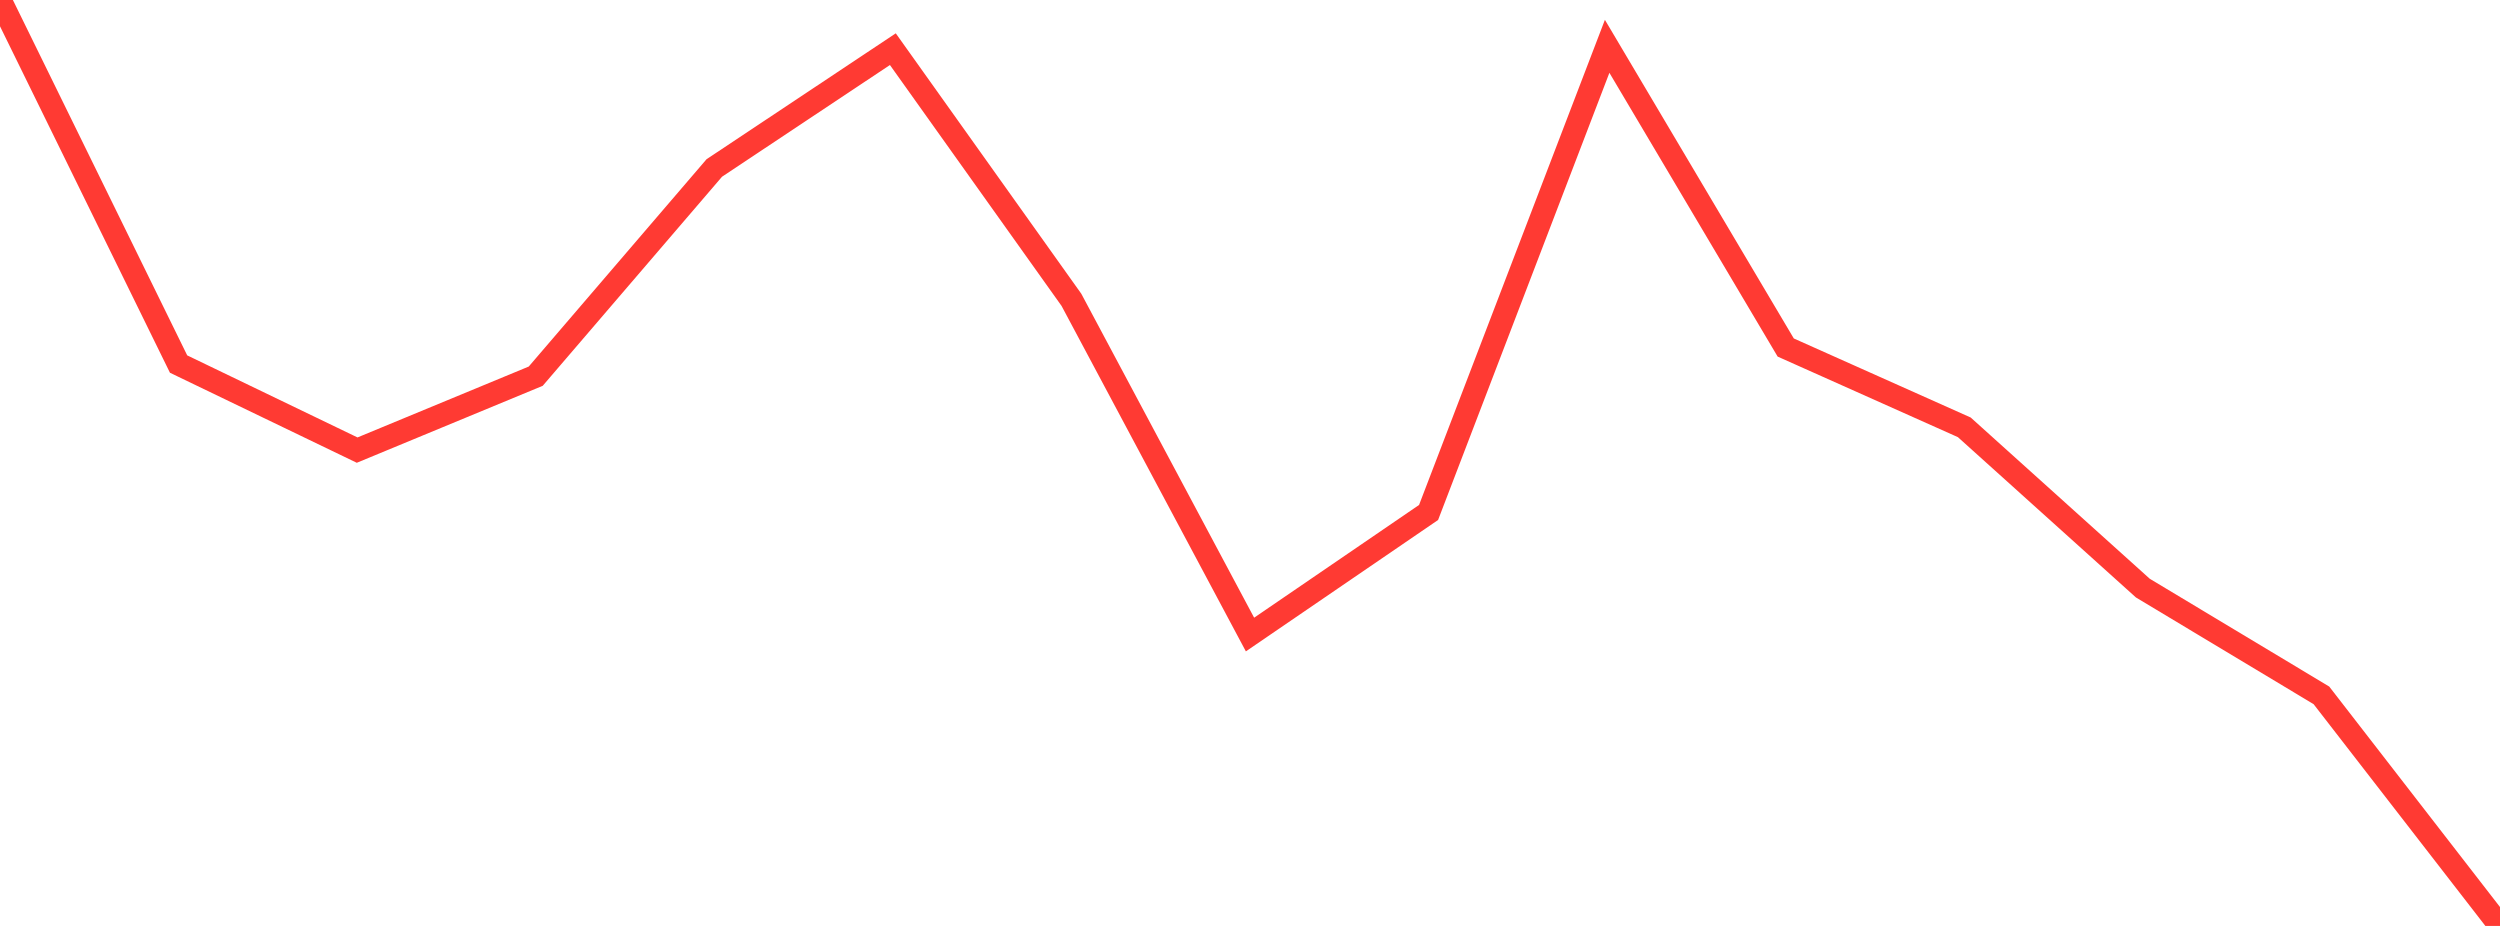 <?xml version="1.0" standalone="no"?>
<!DOCTYPE svg PUBLIC "-//W3C//DTD SVG 1.1//EN" "http://www.w3.org/Graphics/SVG/1.1/DTD/svg11.dtd">

<svg width="135" height="50" viewBox="0 0 135 50" preserveAspectRatio="none" 
  xmlns="http://www.w3.org/2000/svg"
  xmlns:xlink="http://www.w3.org/1999/xlink">


<polyline points="0.0, 0.0 9.643, 19.659 19.286, 24.306 28.929, 20.314 38.571, 9.071 48.214, 2.655 57.857, 16.191 67.5, 34.265 77.143, 27.673 86.786, 2.501 96.429, 18.766 106.071, 23.075 115.714, 31.758 125.357, 37.55 135.0, 50.0" fill="none" stroke="#ff3a33" stroke-width="1.25"/>

</svg>